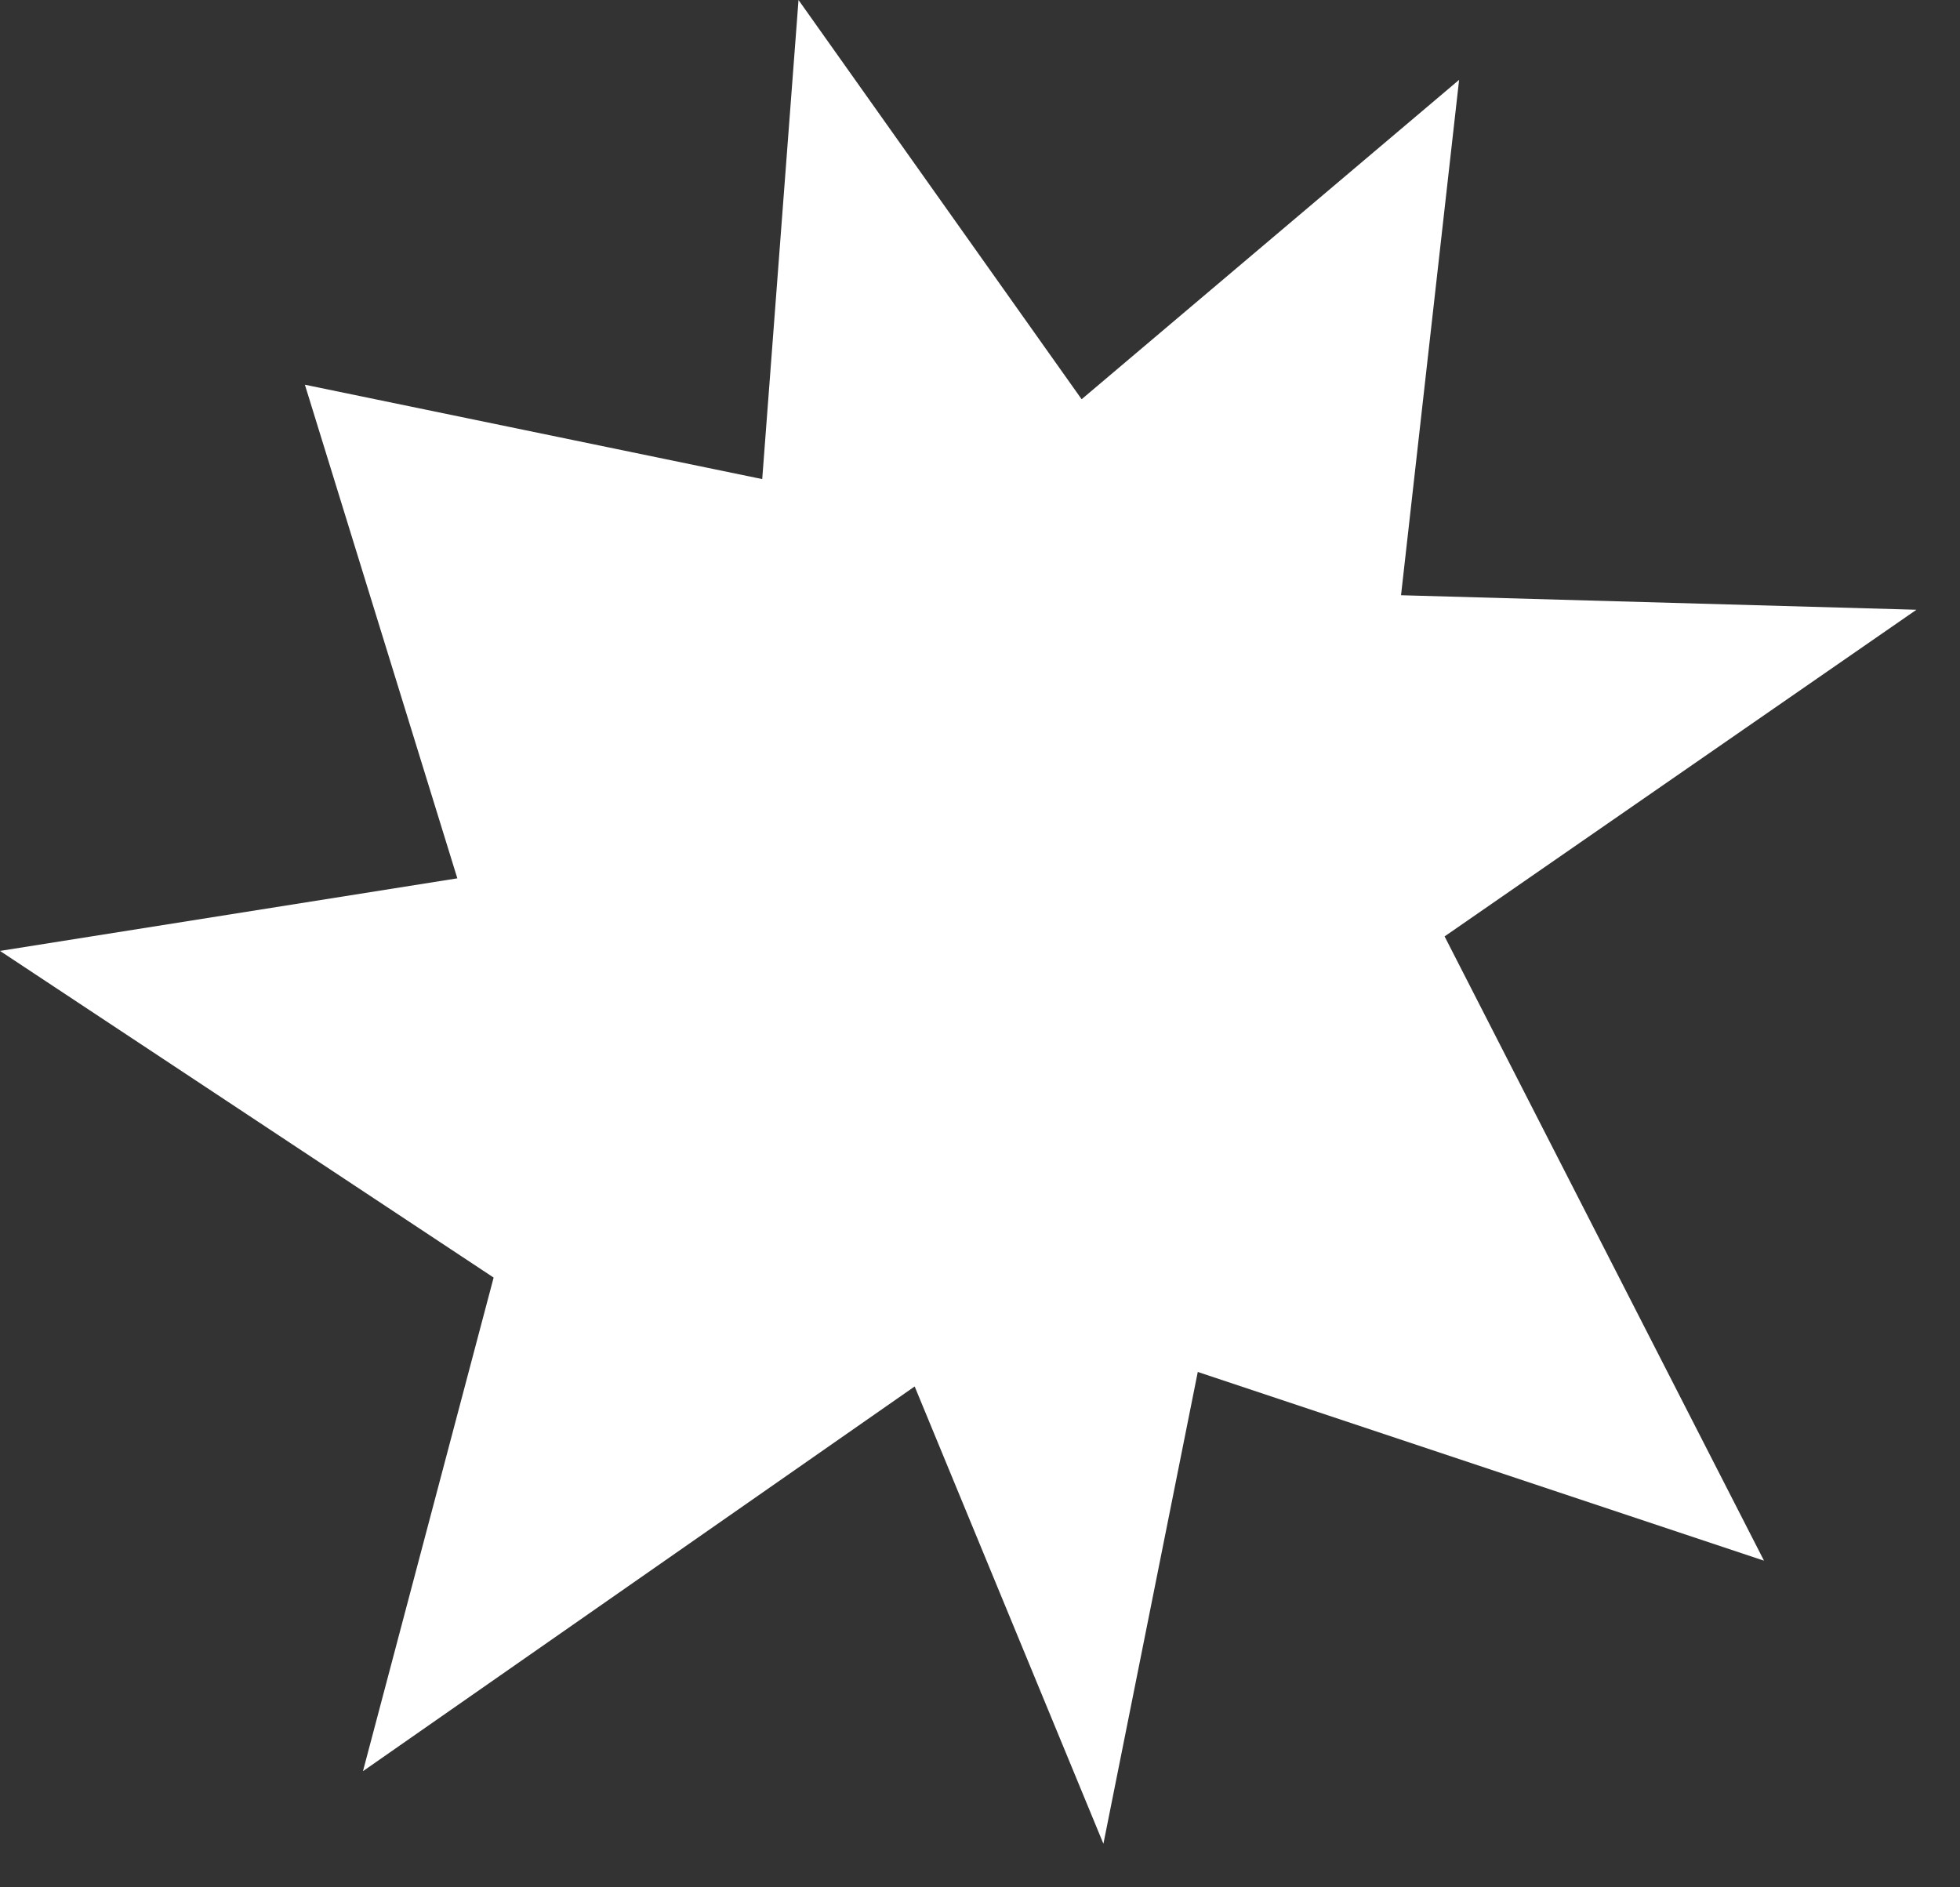 <?xml version="1.0" encoding="UTF-8"?> <svg xmlns="http://www.w3.org/2000/svg" width="27" height="26" viewBox="0 0 27 26" fill="none"><rect x="0" y="0" width="27" height="26" fill="#333333" stroke="none"/><path d="M6.3 12.1L4.2 5.3L10.5 6.6L11 0L14.9 5.5L20.1 1.1L19.3 8.2L26.4 8.4L19.9 12.9L24.3 21.5L16.5 18.9L15.2 25.4L12.6 19.1L5 24.4L6.8 17.6L0 13.1L6.3 12.1Z" fill="white"></path></svg> 